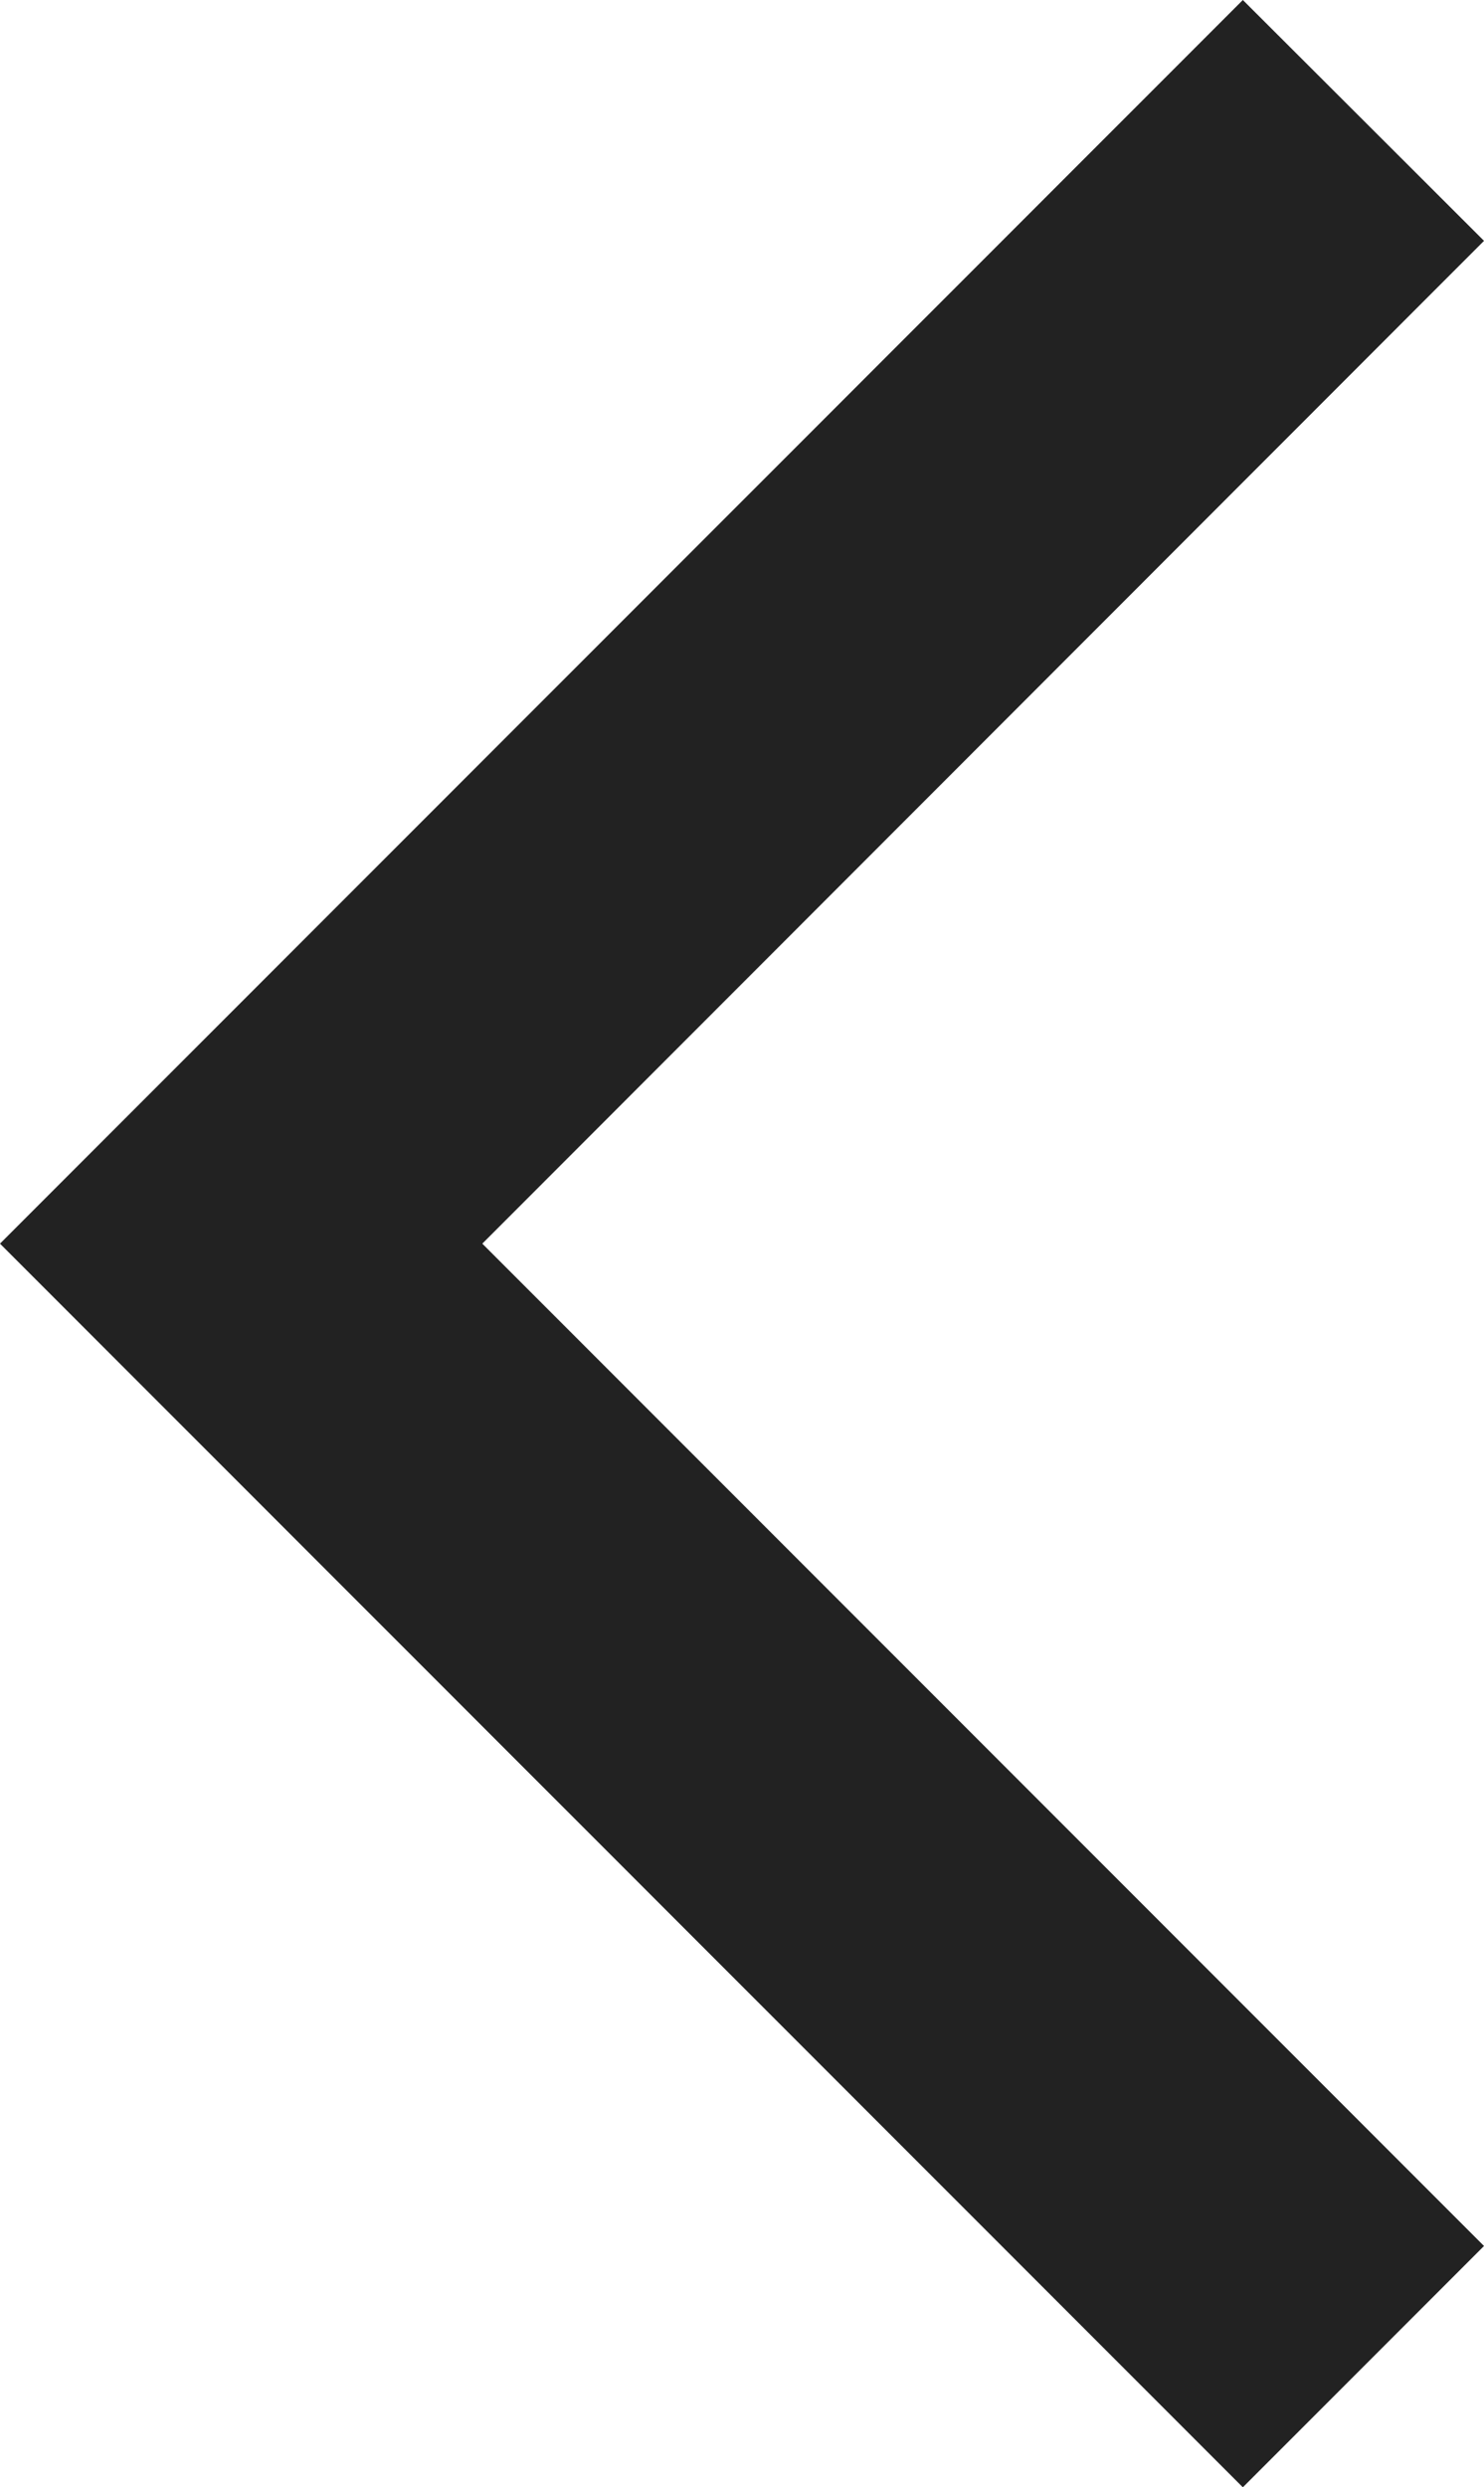 <svg id="left" xmlns="http://www.w3.org/2000/svg" width="16" height="26.798" viewBox="0 0 16 26.798">
  <path id="Path_136" data-name="Path 136" d="M24.2,0,13.4,10.8,2.595,0,0,2.6,13.4,16,26.8,2.6Z" transform="translate(16) rotate(90)" fill="#222"/>
</svg>
